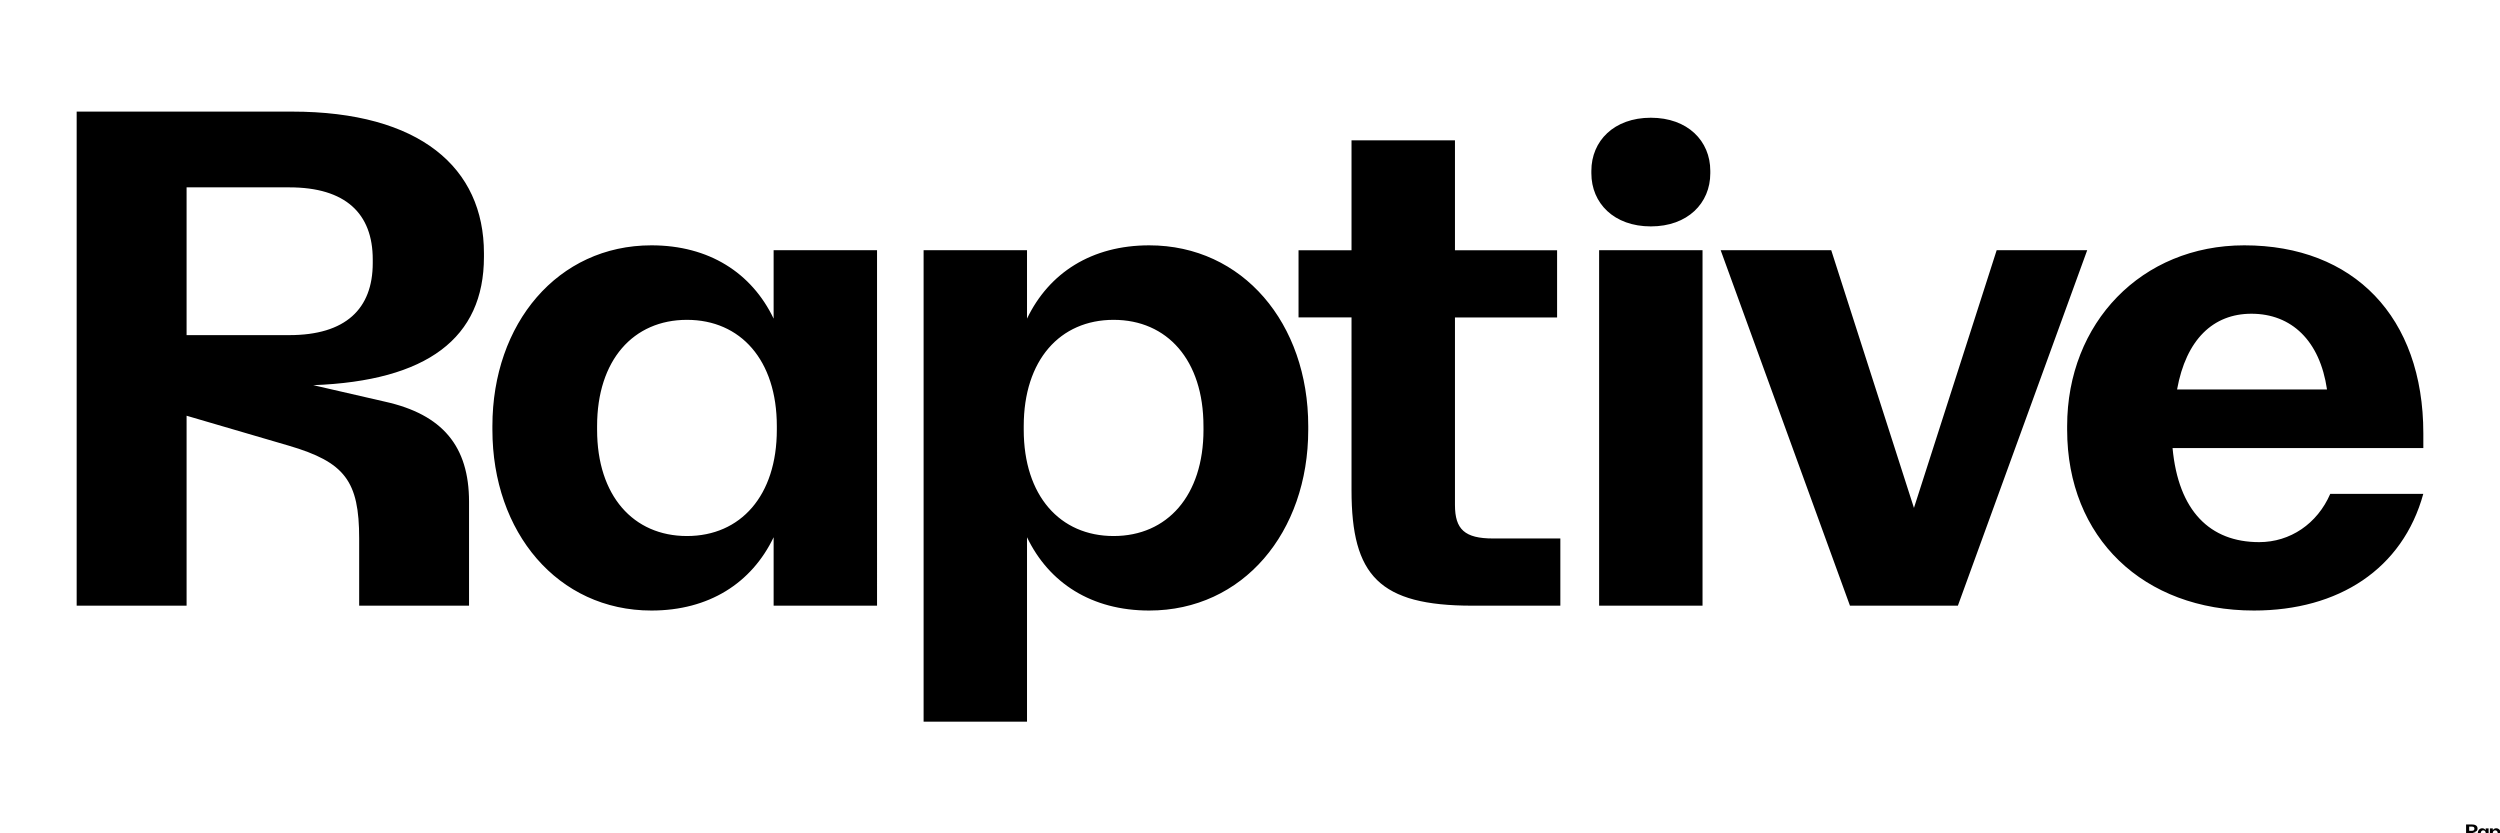 <?xml version="1.0" encoding="UTF-8"?>
<svg xmlns="http://www.w3.org/2000/svg" width="300" height="100" viewBox="0 0 300 100" xml:space="preserve">
  <g transform="scale(0)"></g>
  <g transform="translate(150 50)"></g>
  <path style="stroke:#000;stroke-width:0;stroke-dasharray:none;stroke-linecap:butt;stroke-dashoffset:0;stroke-linejoin:miter;stroke-miterlimit:4;fill:#000;fill-rule:nonzero;opacity:1" vector-effect="non-scaling-stroke" transform="matrix(.09 0 0 .09 295.93 98.94)" d="M7.952 12.527c2.108.619 2.642 1.329 2.642 3.48v2.52h4.12v-3.894c0-2.083-.993-3.275-3.15-3.755l-2.691-.619q6.4-.24 6.4-4.81v-.136c0-3.207-2.4-5.313-7.2-5.313H0v18.527h4.122v-7.122zm.024-9.686c2.109 0 3.127.984 3.127 2.702v.137c0 1.717-1.018 2.702-3.127 2.702H4.122V2.839h3.854zm53.285-.528v-.091c0-1.122-.848-1.992-2.23-1.992-1.38 0-2.23.87-2.23 1.992v.091c0 1.122.848 1.992 2.23 1.992s2.23-.87 2.23-1.992ZM45.82 7.717h1.987V14.2c0 3.206 1.043 4.328 4.534 4.328h3.297v-2.52h-2.521c-1.067 0-1.431-.342-1.431-1.258V7.72h3.83V5.2h-3.83V1.077h-3.879v4.122H45.82zm-30.23 4.214c0 3.848 2.449 6.779 5.964 6.779 2.157 0 3.758-1.03 4.582-2.748v2.565h3.878V5.198h-3.878v2.565c-.824-1.717-2.425-2.748-4.582-2.748-3.515 0-5.964 2.931-5.964 6.779zm30.594 0v-.137c0-3.847-2.449-6.779-5.964-6.779-2.157 0-3.757 1.03-4.582 2.748V5.198H31.76v17.68h3.878v-6.916c.825 1.717 2.425 2.748 4.582 2.748 3.515 0 5.964-2.931 5.964-6.779ZM88 14.336h-3.491c-.486 1.121-1.502 1.809-2.665 1.809-1.843 0-3.03-1.168-3.248-3.527H88v-.55c0-4.374-2.617-7.053-6.715-7.053-3.854 0-6.642 2.908-6.642 6.779v.137c0 4.054 2.86 6.779 7.005 6.779 3.175 0 5.576-1.558 6.35-4.374M75.395 5.198H72l-3.102 9.664-3.102-9.664H61.65l4.848 13.329h4.048zm-14.425 0h-3.878v13.329h3.878zM81.552 7.58c1.503 0 2.568 1.007 2.836 2.84h-5.623c.34-1.878 1.357-2.84 2.788-2.84m-62.037 4.351v-.137c0-2.474 1.358-3.985 3.37-3.985s3.37 1.511 3.37 3.985v.137c0 2.473-1.358 3.985-3.37 3.985s-3.37-1.512-3.37-3.985Zm22.74 0c0 2.473-1.36 3.985-3.371 3.985s-3.37-1.512-3.37-3.985v-.137c0-2.474 1.358-3.985 3.37-3.985s3.37 1.511 3.37 3.985z"></path>
  <path style="stroke:#000;stroke-width:0;stroke-dasharray:none;stroke-linecap:butt;stroke-dashoffset:0;stroke-linejoin:miter;stroke-miterlimit:4;fill:#000;fill-rule:nonzero;opacity:1" vector-effect="non-scaling-stroke" transform="matrix(3.2 0 0 3.2 9.2 13.392)" d="M7.952 12.527c2.108.619 2.642 1.329 2.642 3.48v2.52h4.12v-3.894c0-2.083-.993-3.275-3.15-3.755l-2.691-.619q6.4-.24 6.4-4.81v-.136c0-3.207-2.4-5.313-7.2-5.313H0v18.527h4.122v-7.122zm.024-9.686c2.109 0 3.127.984 3.127 2.702v.137c0 1.717-1.018 2.702-3.127 2.702H4.122V2.839h3.854zm53.285-.528v-.091c0-1.122-.848-1.992-2.23-1.992-1.38 0-2.23.87-2.23 1.992v.091c0 1.122.848 1.992 2.23 1.992s2.23-.87 2.23-1.992ZM45.82 7.717h1.987V14.2c0 3.206 1.043 4.328 4.534 4.328h3.297v-2.52h-2.521c-1.067 0-1.431-.342-1.431-1.258V7.72h3.83V5.2h-3.83V1.077h-3.879v4.122H45.82zm-30.23 4.214c0 3.848 2.449 6.779 5.964 6.779 2.157 0 3.758-1.03 4.582-2.748v2.565h3.878V5.198h-3.878v2.565c-.824-1.717-2.425-2.748-4.582-2.748-3.515 0-5.964 2.931-5.964 6.779zm30.594 0v-.137c0-3.847-2.449-6.779-5.964-6.779-2.157 0-3.757 1.03-4.582 2.748V5.198H31.76v17.68h3.878v-6.916c.825 1.717 2.425 2.748 4.582 2.748 3.515 0 5.964-2.931 5.964-6.779ZM88 14.336h-3.491c-.486 1.121-1.502 1.809-2.665 1.809-1.843 0-3.03-1.168-3.248-3.527H88v-.55c0-4.374-2.617-7.053-6.715-7.053-3.854 0-6.642 2.908-6.642 6.779v.137c0 4.054 2.86 6.779 7.005 6.779 3.175 0 5.576-1.558 6.35-4.374M75.395 5.198H72l-3.102 9.664-3.102-9.664H61.65l4.848 13.329h4.048zm-14.425 0h-3.878v13.329h3.878zM81.552 7.58c1.503 0 2.568 1.007 2.836 2.84h-5.623c.34-1.878 1.357-2.84 2.788-2.84m-62.037 4.351v-.137c0-2.474 1.358-3.985 3.37-3.985s3.37 1.511 3.37 3.985v.137c0 2.473-1.358 3.985-3.37 3.985s-3.37-1.512-3.37-3.985Zm22.74 0c0 2.473-1.36 3.985-3.371 3.985s-3.37-1.512-3.37-3.985v-.137c0-2.474 1.358-3.985 3.37-3.985s3.37 1.511 3.37 3.985z"></path>
</svg>
